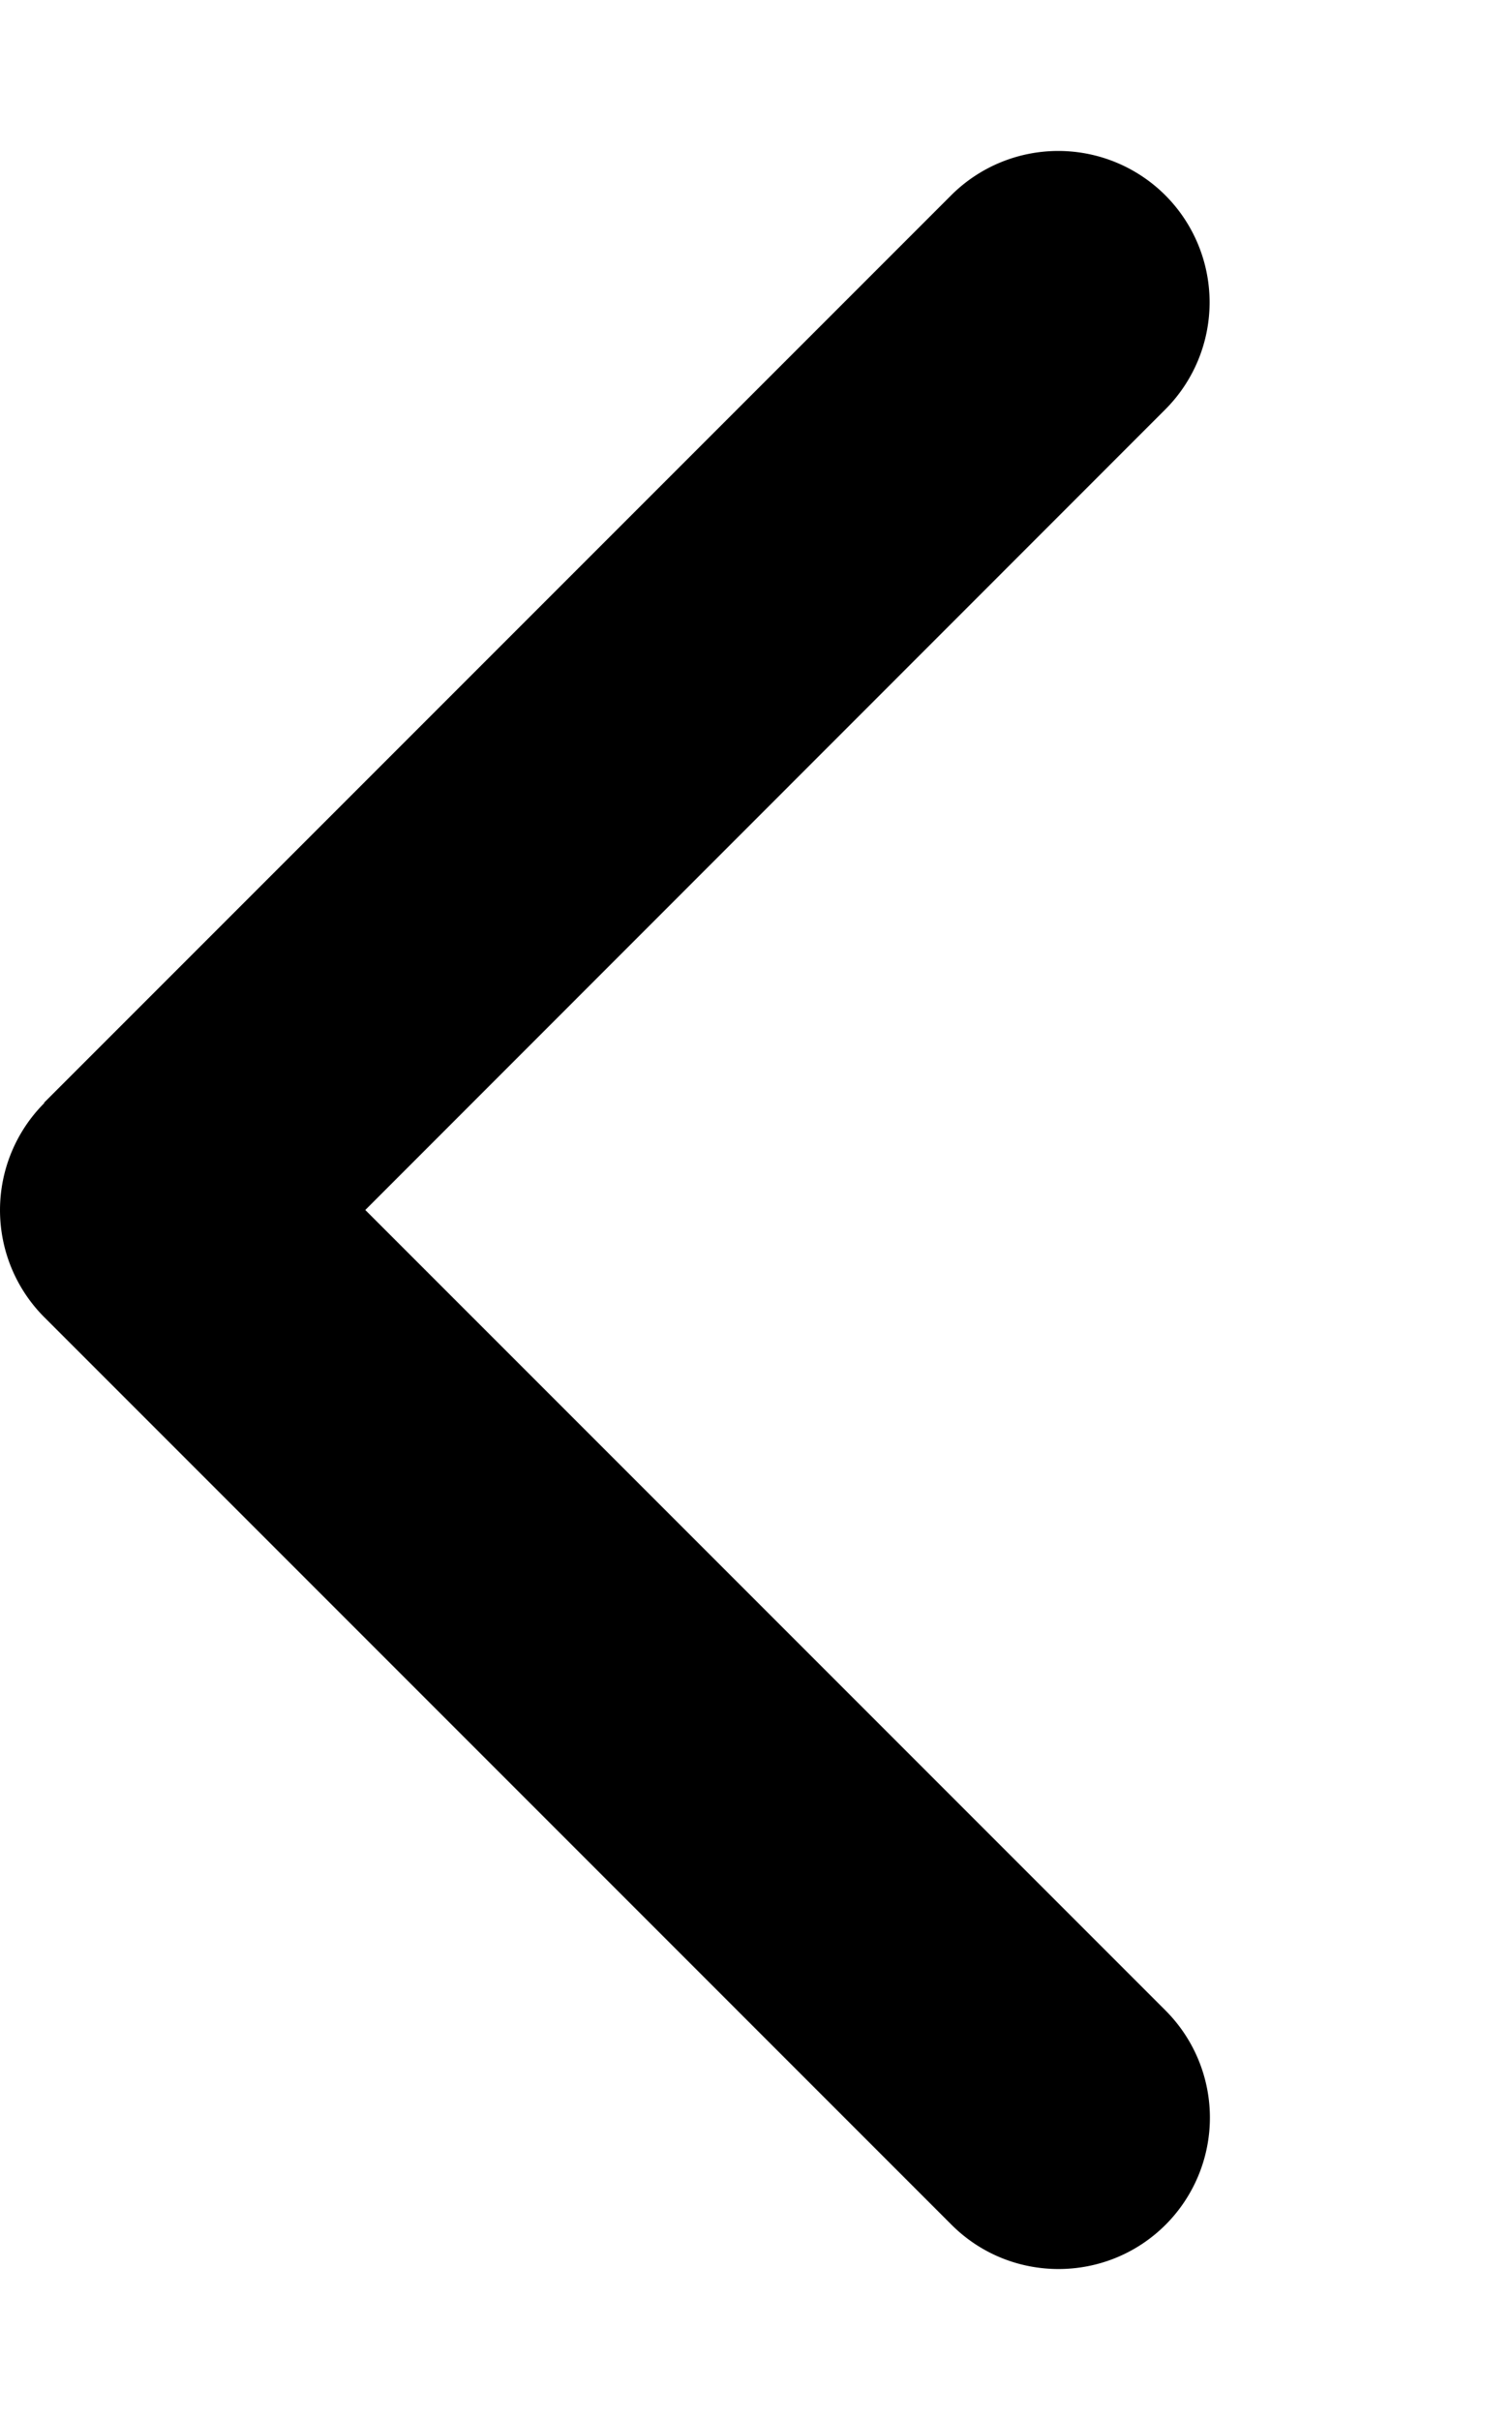 <svg xmlns="http://www.w3.org/2000/svg" width="20" height="32"><path style="stroke:none;fill-rule:nonzero;fill:#000;fill-opacity:1" d="M.586 14.586a2.004 2.004 0 0 0 0 2.832l12 12c.781.781 2.05.781 2.832 0a2.004 2.004 0 0 0 0-2.832L4.832 16 15.414 5.414a2.004 2.004 0 0 0 0-2.832 2.004 2.004 0 0 0-2.832 0l-12 12Zm0 0"/></svg>